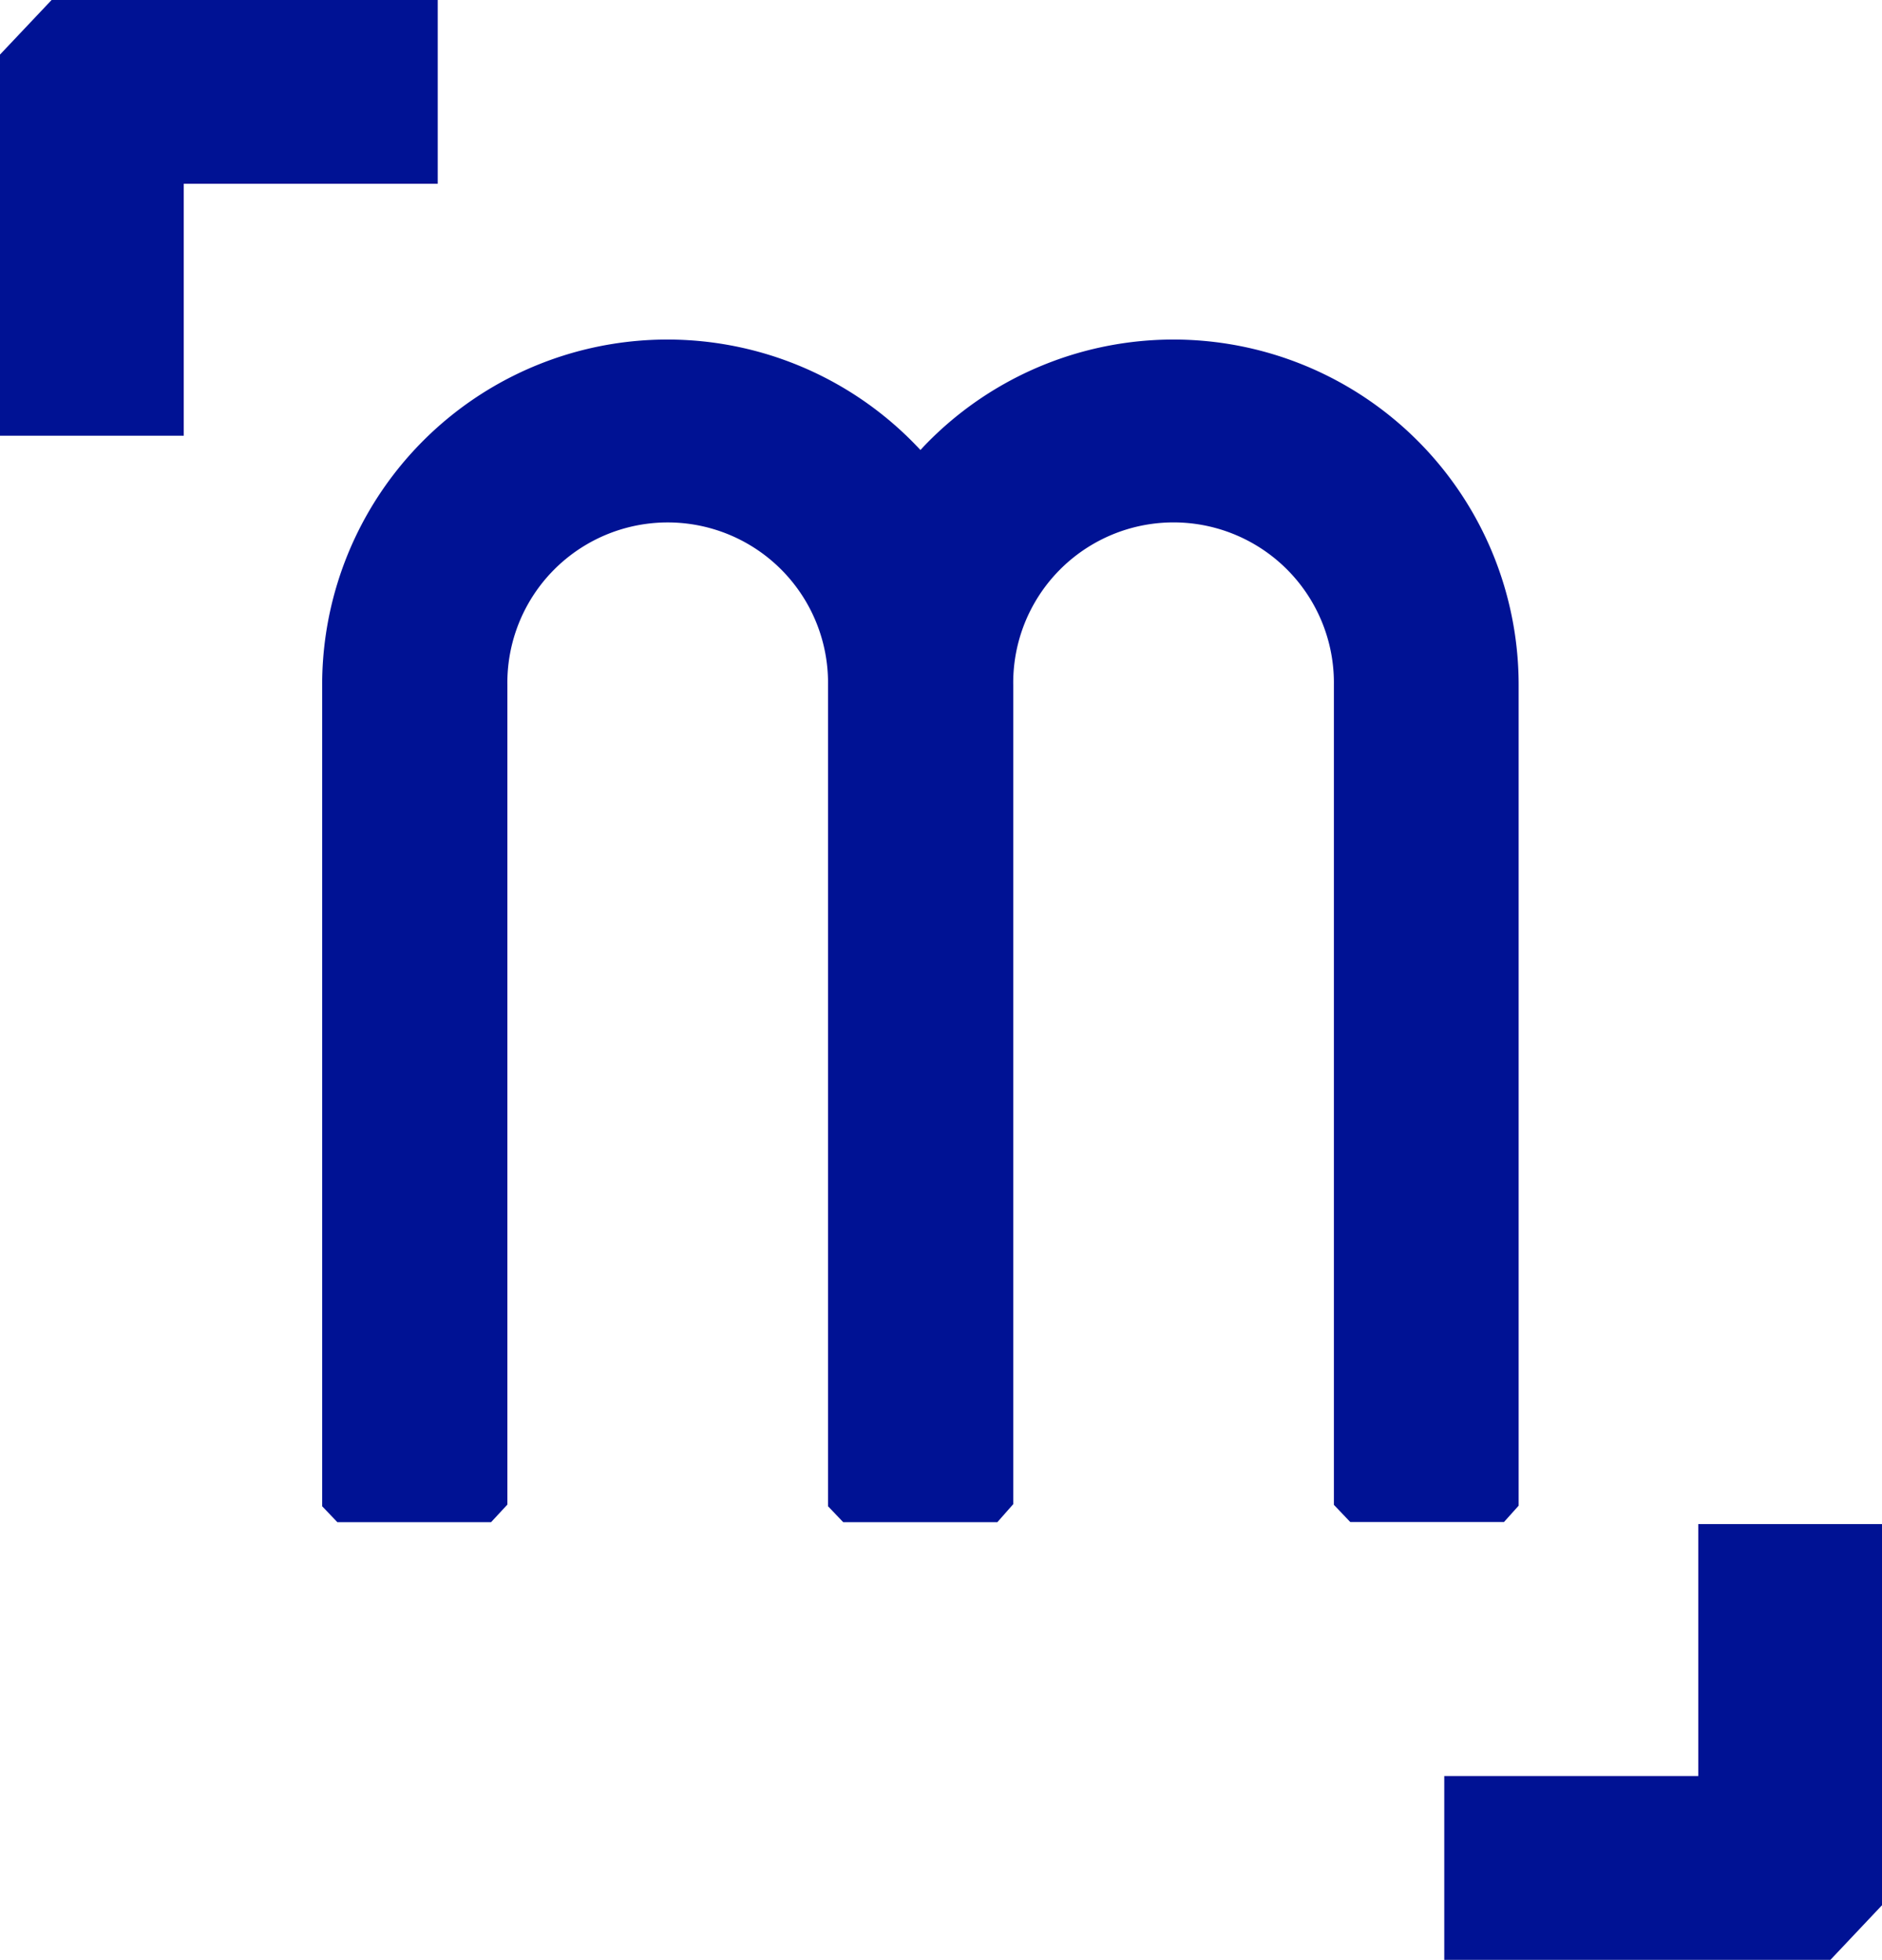 <svg id="Calque_1" data-name="Calque 1" xmlns="http://www.w3.org/2000/svg" viewBox="0 0 620.45 645.96"><defs><style>.cls-1{fill:#001294;}</style></defs><title>logo_pantone M</title><polygon class="cls-1" points="559.88 585.38 476.14 585.38 476.14 645.96 603.45 645.96 620.45 627.96 620.45 502.33 559.88 502.33 559.88 585.38"/><path class="cls-1" d="M691.21,673.37V402.88a113.8,113.8,0,0,0-196.09-78.67L494,325.42l-1.15-1.21a113.8,113.8,0,0,0-196.09,78.67V673.56l5,5.24h50.69l5.37-5.79V402.88a52.86,52.86,0,1,1,105.71,0V673.56l5,5.24h50.83l5.23-5.93v-270a52.86,52.86,0,1,1,105.71,0V673.09l5.39,5.66h50.69Z" transform="translate(-190.55 -177.1)"/><polygon class="cls-1" points="0 17.99 0 143.62 60.58 143.62 60.58 60.58 144.31 60.58 144.31 0 17.01 0 0 17.99"/></svg>